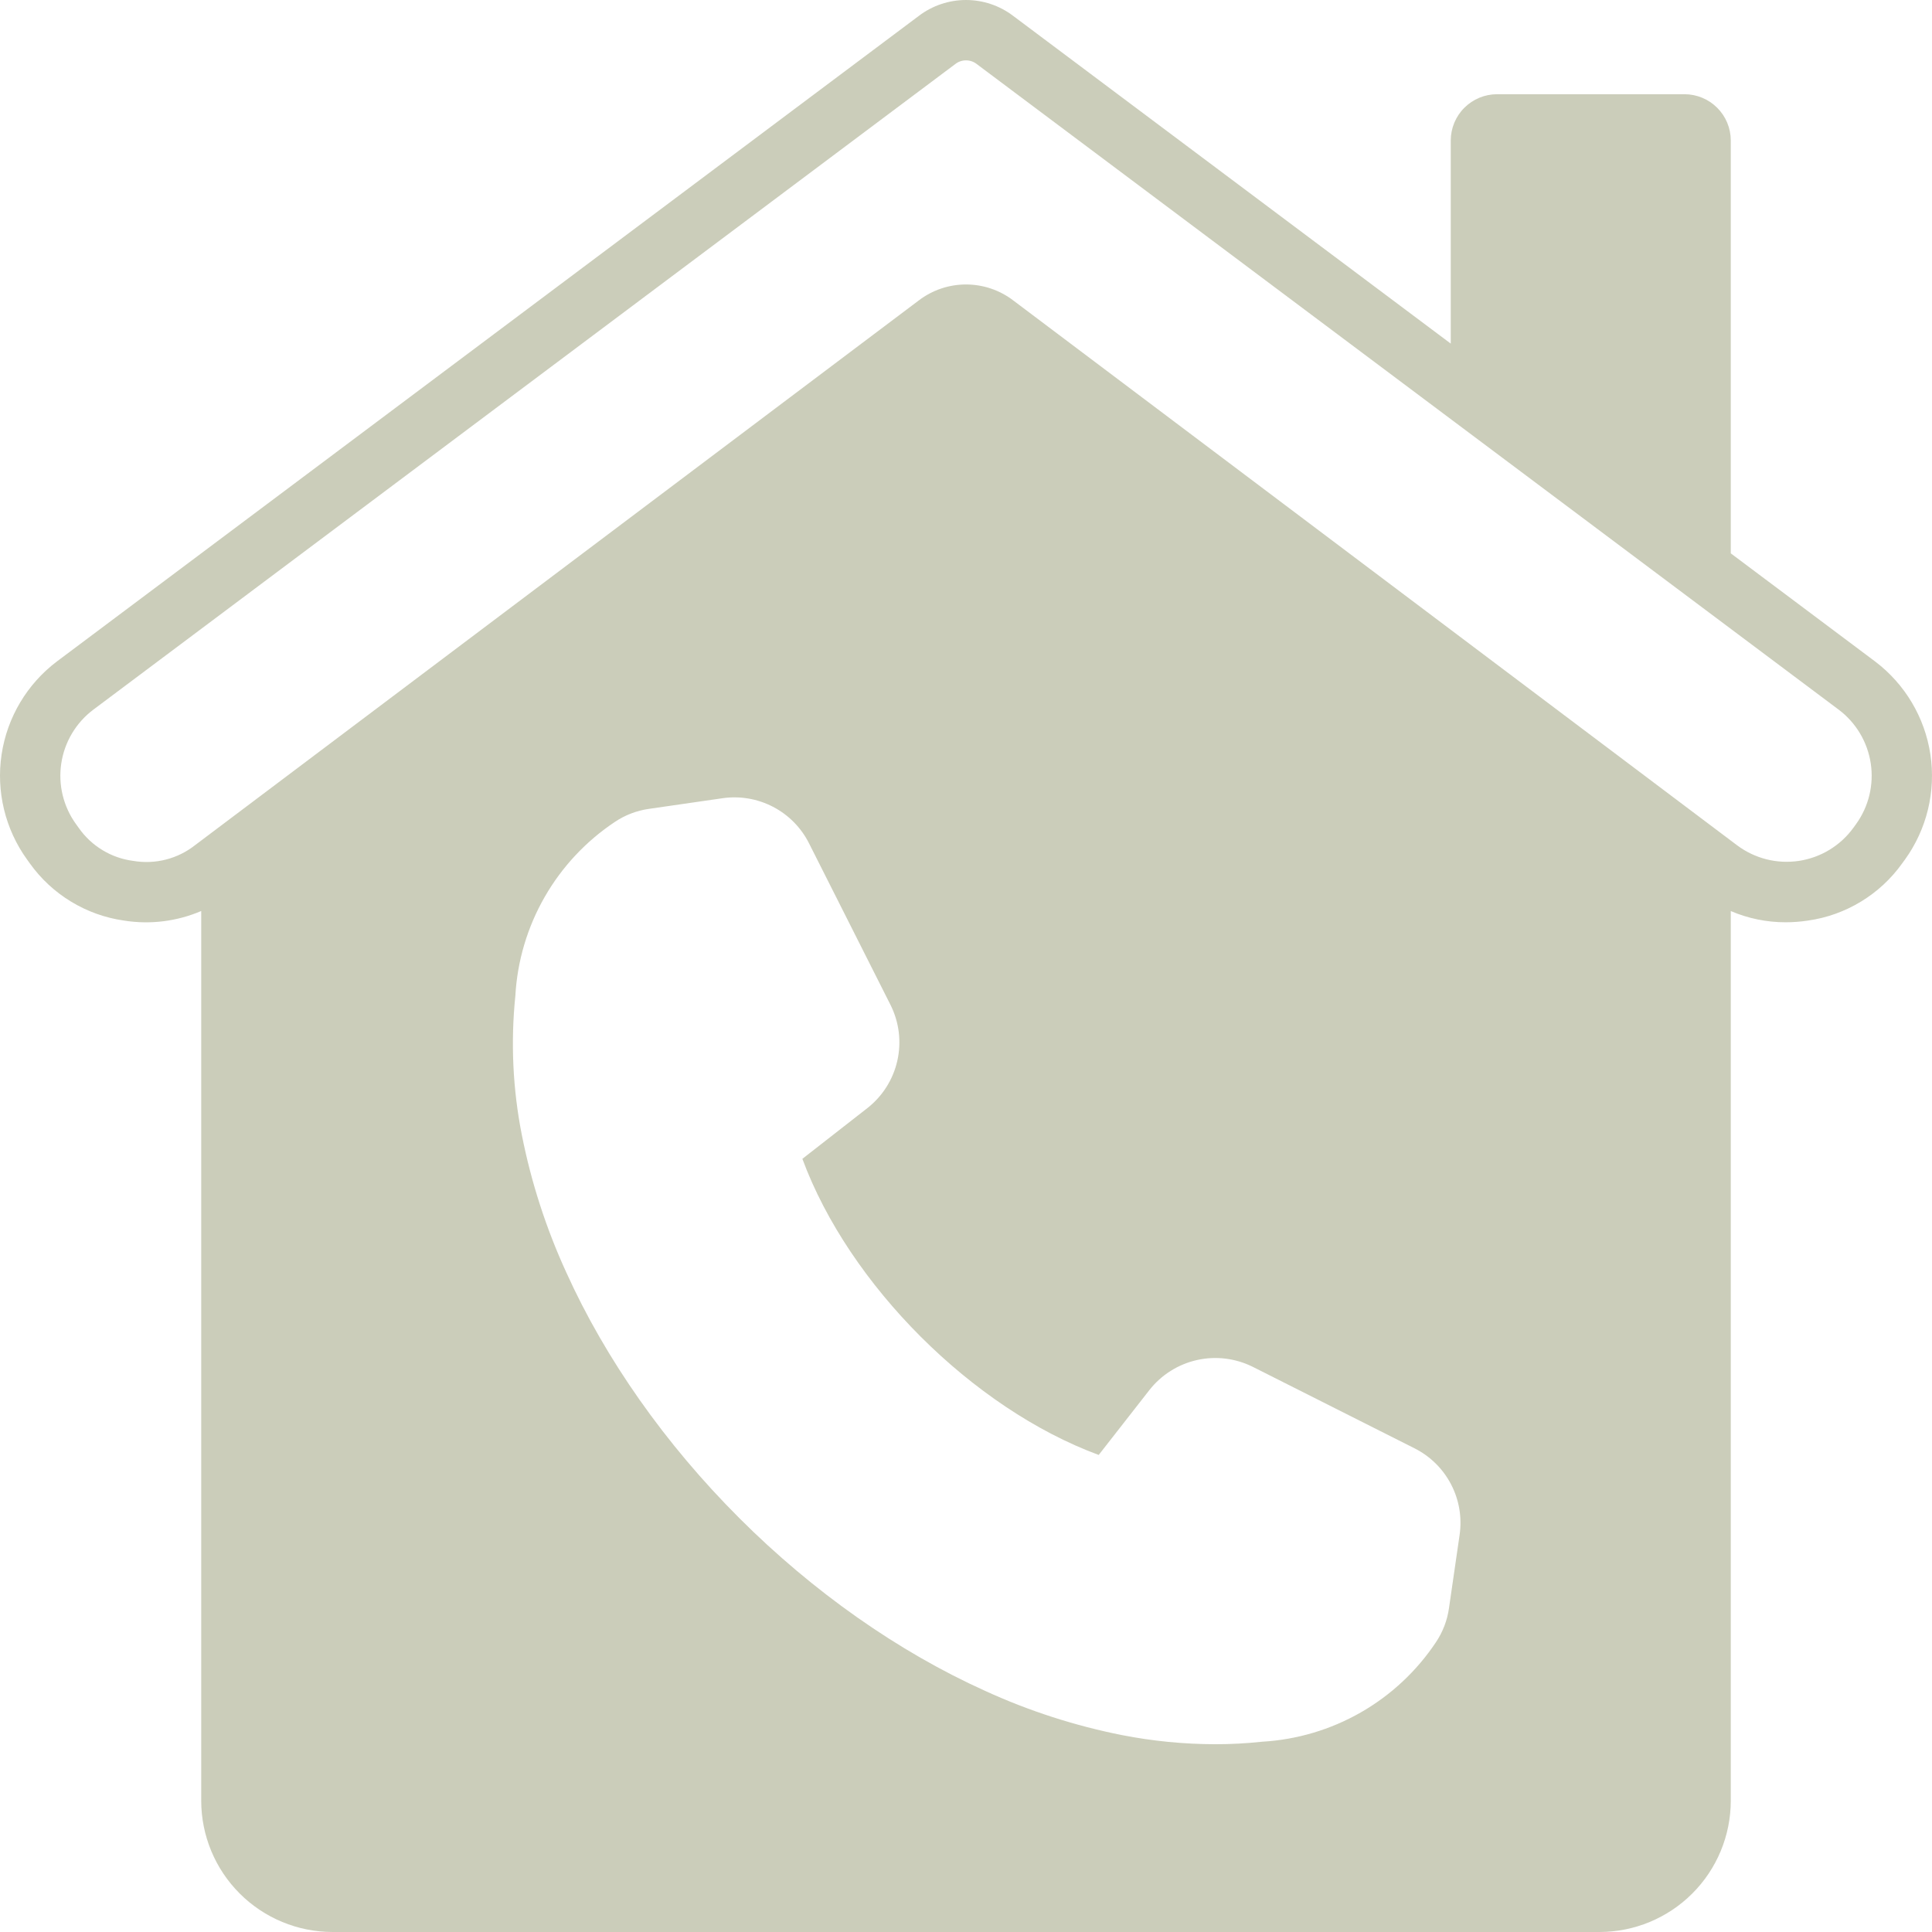 <svg width="120" height="120" viewBox="0 0 120 120" fill="none" xmlns="http://www.w3.org/2000/svg">
    <path opacity="0.6" fill-rule="evenodd" clip-rule="evenodd" d="M12.112 52.498C11.576 52.919 10.958 53.224 10.297 53.391C9.636 53.559 8.947 53.586 8.274 53.471C7.598 53.384 6.948 53.157 6.365 52.803C5.782 52.45 5.279 51.979 4.889 51.42L4.718 51.183C3.933 50.095 3.606 48.743 3.806 47.416C4.006 46.09 4.717 44.894 5.788 44.085L59.328 3.983C59.519 3.831 59.756 3.749 60 3.749C60.245 3.749 60.482 3.831 60.673 3.983L114.213 44.085C115.285 44.894 115.996 46.091 116.196 47.418C116.396 48.745 116.069 50.098 115.283 51.187L115.114 51.421C114.714 51.97 114.208 52.434 113.627 52.786C113.046 53.139 112.4 53.371 111.727 53.472C111.055 53.572 110.369 53.538 109.711 53.371C109.052 53.204 108.432 52.907 107.889 52.499L62.935 18.661C62.092 18.017 61.061 17.669 60 17.669C58.94 17.669 57.908 18.017 57.066 18.661L12.112 52.498ZM45.915 94.287C50.502 98.872 55.783 102.584 61.189 105.024C63.911 106.27 66.77 107.193 69.707 107.774C71.603 108.144 73.529 108.332 75.461 108.337C76.441 108.338 77.419 108.286 78.393 108.181C80.548 108.057 82.645 107.435 84.519 106.363C86.392 105.291 87.99 103.799 89.187 102.004C89.615 101.367 89.893 100.642 89.999 99.883L90.659 95.332C90.816 94.256 90.63 93.157 90.127 92.193C89.624 91.228 88.831 90.446 87.858 89.957L77.817 84.899C76.744 84.362 75.518 84.212 74.347 84.474C73.177 84.737 72.132 85.395 71.392 86.338L68.243 90.369C60.414 87.482 52.727 79.802 49.837 71.977L53.869 68.83C54.814 68.091 55.474 67.048 55.736 65.878C55.999 64.708 55.848 63.483 55.309 62.412L50.248 52.376C49.759 51.405 48.977 50.612 48.011 50.111C47.046 49.609 45.947 49.423 44.871 49.58L40.316 50.239C39.556 50.345 38.83 50.622 38.193 51.049C36.396 52.246 34.901 53.844 33.828 55.717C32.755 57.591 32.132 59.687 32.01 61.842C31.713 64.737 31.849 67.659 32.416 70.513C32.998 73.448 33.923 76.304 35.17 79.025C37.611 84.425 41.327 89.703 45.916 94.287L45.915 94.287ZM20.654 120H99.347C101.509 119.998 103.581 119.139 105.11 117.611C106.639 116.084 107.5 114.013 107.502 111.853V56.587C108.579 57.049 109.738 57.286 110.91 57.284C111.369 57.284 111.828 57.249 112.282 57.181C113.45 57.017 114.573 56.617 115.581 56.005C116.59 55.394 117.464 54.584 118.149 53.624L118.32 53.39C119.68 51.502 120.247 49.158 119.9 46.858C119.553 44.558 118.319 42.485 116.462 41.082L107.502 34.37V8.725C107.501 7.964 107.198 7.233 106.659 6.695C106.12 6.156 105.389 5.853 104.626 5.852H92.984C92.222 5.853 91.491 6.156 90.952 6.695C90.413 7.233 90.11 7.964 90.109 8.725V21.342L62.925 0.983C62.084 0.345 61.056 0 60 0C58.944 0 57.917 0.345 57.075 0.983L3.538 41.081C1.681 42.483 0.447 44.556 0.1 46.855C-0.247 49.155 0.32 51.499 1.68 53.386L1.852 53.624C2.537 54.584 3.41 55.394 4.419 56.005C5.427 56.617 6.55 57.017 7.718 57.181C9.336 57.436 10.993 57.229 12.498 56.584V111.853C12.501 114.013 13.361 116.084 14.89 117.611C16.419 119.139 18.492 119.998 20.654 120Z" fill="#A9AC8D"/>
</svg>